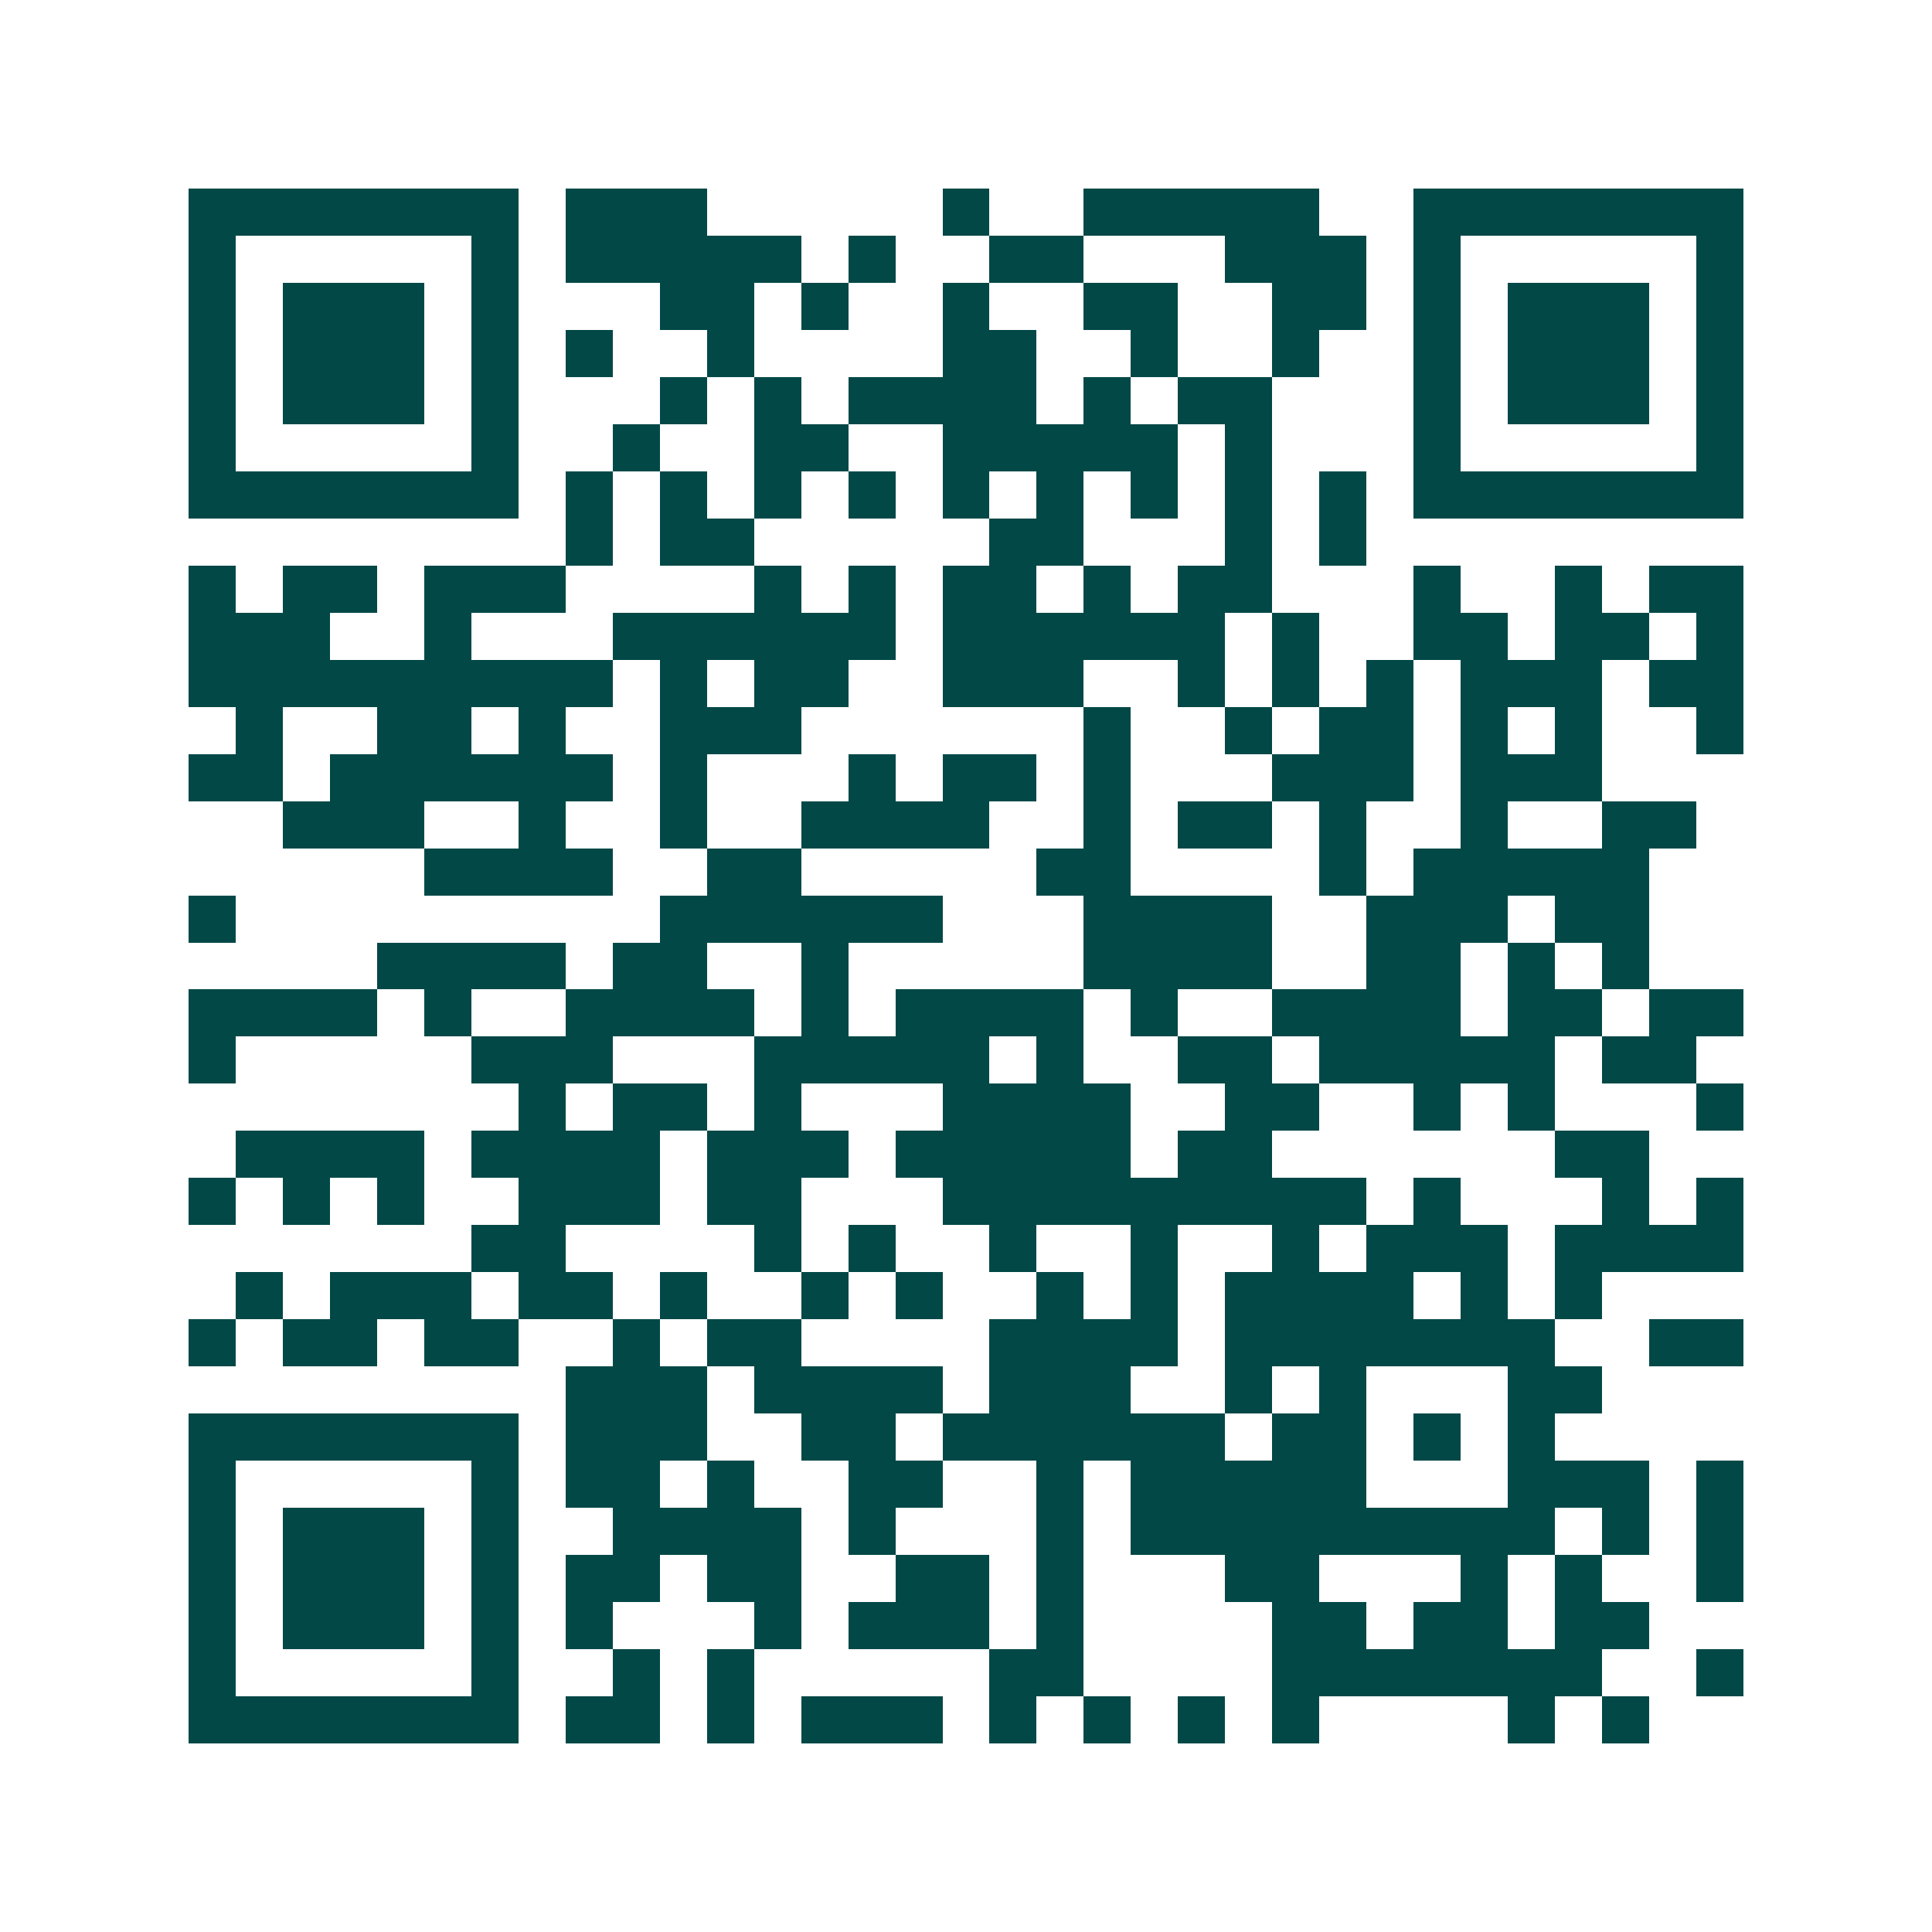 <svg xmlns="http://www.w3.org/2000/svg" width="200" height="200" viewBox="0 0 41 41" shape-rendering="crispEdges"><path fill="#ffffff" d="M0 0h41v41H0z"/><path stroke="#014847" d="M4 4.5h7m1 0h3m5 0h1m2 0h5m2 0h7M4 5.5h1m5 0h1m1 0h5m1 0h1m2 0h2m3 0h3m1 0h1m5 0h1M4 6.5h1m1 0h3m1 0h1m3 0h2m1 0h1m2 0h1m2 0h2m2 0h2m1 0h1m1 0h3m1 0h1M4 7.5h1m1 0h3m1 0h1m1 0h1m2 0h1m4 0h2m2 0h1m2 0h1m2 0h1m1 0h3m1 0h1M4 8.5h1m1 0h3m1 0h1m3 0h1m1 0h1m1 0h4m1 0h1m1 0h2m3 0h1m1 0h3m1 0h1M4 9.5h1m5 0h1m2 0h1m2 0h2m2 0h5m1 0h1m3 0h1m5 0h1M4 10.5h7m1 0h1m1 0h1m1 0h1m1 0h1m1 0h1m1 0h1m1 0h1m1 0h1m1 0h1m1 0h7M12 11.5h1m1 0h2m5 0h2m3 0h1m1 0h1M4 12.5h1m1 0h2m1 0h3m4 0h1m1 0h1m1 0h2m1 0h1m1 0h2m3 0h1m2 0h1m1 0h2M4 13.5h3m2 0h1m3 0h6m1 0h6m1 0h1m2 0h2m1 0h2m1 0h1M4 14.5h9m1 0h1m1 0h2m2 0h3m2 0h1m1 0h1m1 0h1m1 0h3m1 0h2M5 15.5h1m2 0h2m1 0h1m2 0h3m6 0h1m2 0h1m1 0h2m1 0h1m1 0h1m2 0h1M4 16.5h2m1 0h6m1 0h1m3 0h1m1 0h2m1 0h1m3 0h3m1 0h3M6 17.5h3m2 0h1m2 0h1m2 0h4m2 0h1m1 0h2m1 0h1m2 0h1m2 0h2M9 18.5h4m2 0h2m5 0h2m4 0h1m1 0h5M4 19.5h1m9 0h6m3 0h4m2 0h3m1 0h2M8 20.5h4m1 0h2m2 0h1m5 0h4m2 0h2m1 0h1m1 0h1M4 21.5h4m1 0h1m2 0h4m1 0h1m1 0h4m1 0h1m2 0h4m1 0h2m1 0h2M4 22.5h1m5 0h3m3 0h5m1 0h1m2 0h2m1 0h5m1 0h2M11 23.5h1m1 0h2m1 0h1m3 0h4m2 0h2m2 0h1m1 0h1m3 0h1M5 24.5h4m1 0h4m1 0h3m1 0h5m1 0h2m6 0h2M4 25.5h1m1 0h1m1 0h1m2 0h3m1 0h2m3 0h9m1 0h1m3 0h1m1 0h1M10 26.5h2m4 0h1m1 0h1m2 0h1m2 0h1m2 0h1m1 0h3m1 0h4M5 27.5h1m1 0h3m1 0h2m1 0h1m2 0h1m1 0h1m2 0h1m1 0h1m1 0h4m1 0h1m1 0h1M4 28.5h1m1 0h2m1 0h2m2 0h1m1 0h2m4 0h4m1 0h7m2 0h2M12 29.5h3m1 0h4m1 0h3m2 0h1m1 0h1m3 0h2M4 30.5h7m1 0h3m2 0h2m1 0h6m1 0h2m1 0h1m1 0h1M4 31.5h1m5 0h1m1 0h2m1 0h1m2 0h2m2 0h1m1 0h5m3 0h3m1 0h1M4 32.5h1m1 0h3m1 0h1m2 0h4m1 0h1m3 0h1m1 0h9m1 0h1m1 0h1M4 33.5h1m1 0h3m1 0h1m1 0h2m1 0h2m2 0h2m1 0h1m3 0h2m3 0h1m1 0h1m2 0h1M4 34.5h1m1 0h3m1 0h1m1 0h1m3 0h1m1 0h3m1 0h1m4 0h2m1 0h2m1 0h2M4 35.5h1m5 0h1m2 0h1m1 0h1m5 0h2m4 0h7m2 0h1M4 36.5h7m1 0h2m1 0h1m1 0h3m1 0h1m1 0h1m1 0h1m1 0h1m4 0h1m1 0h1"/></svg>
